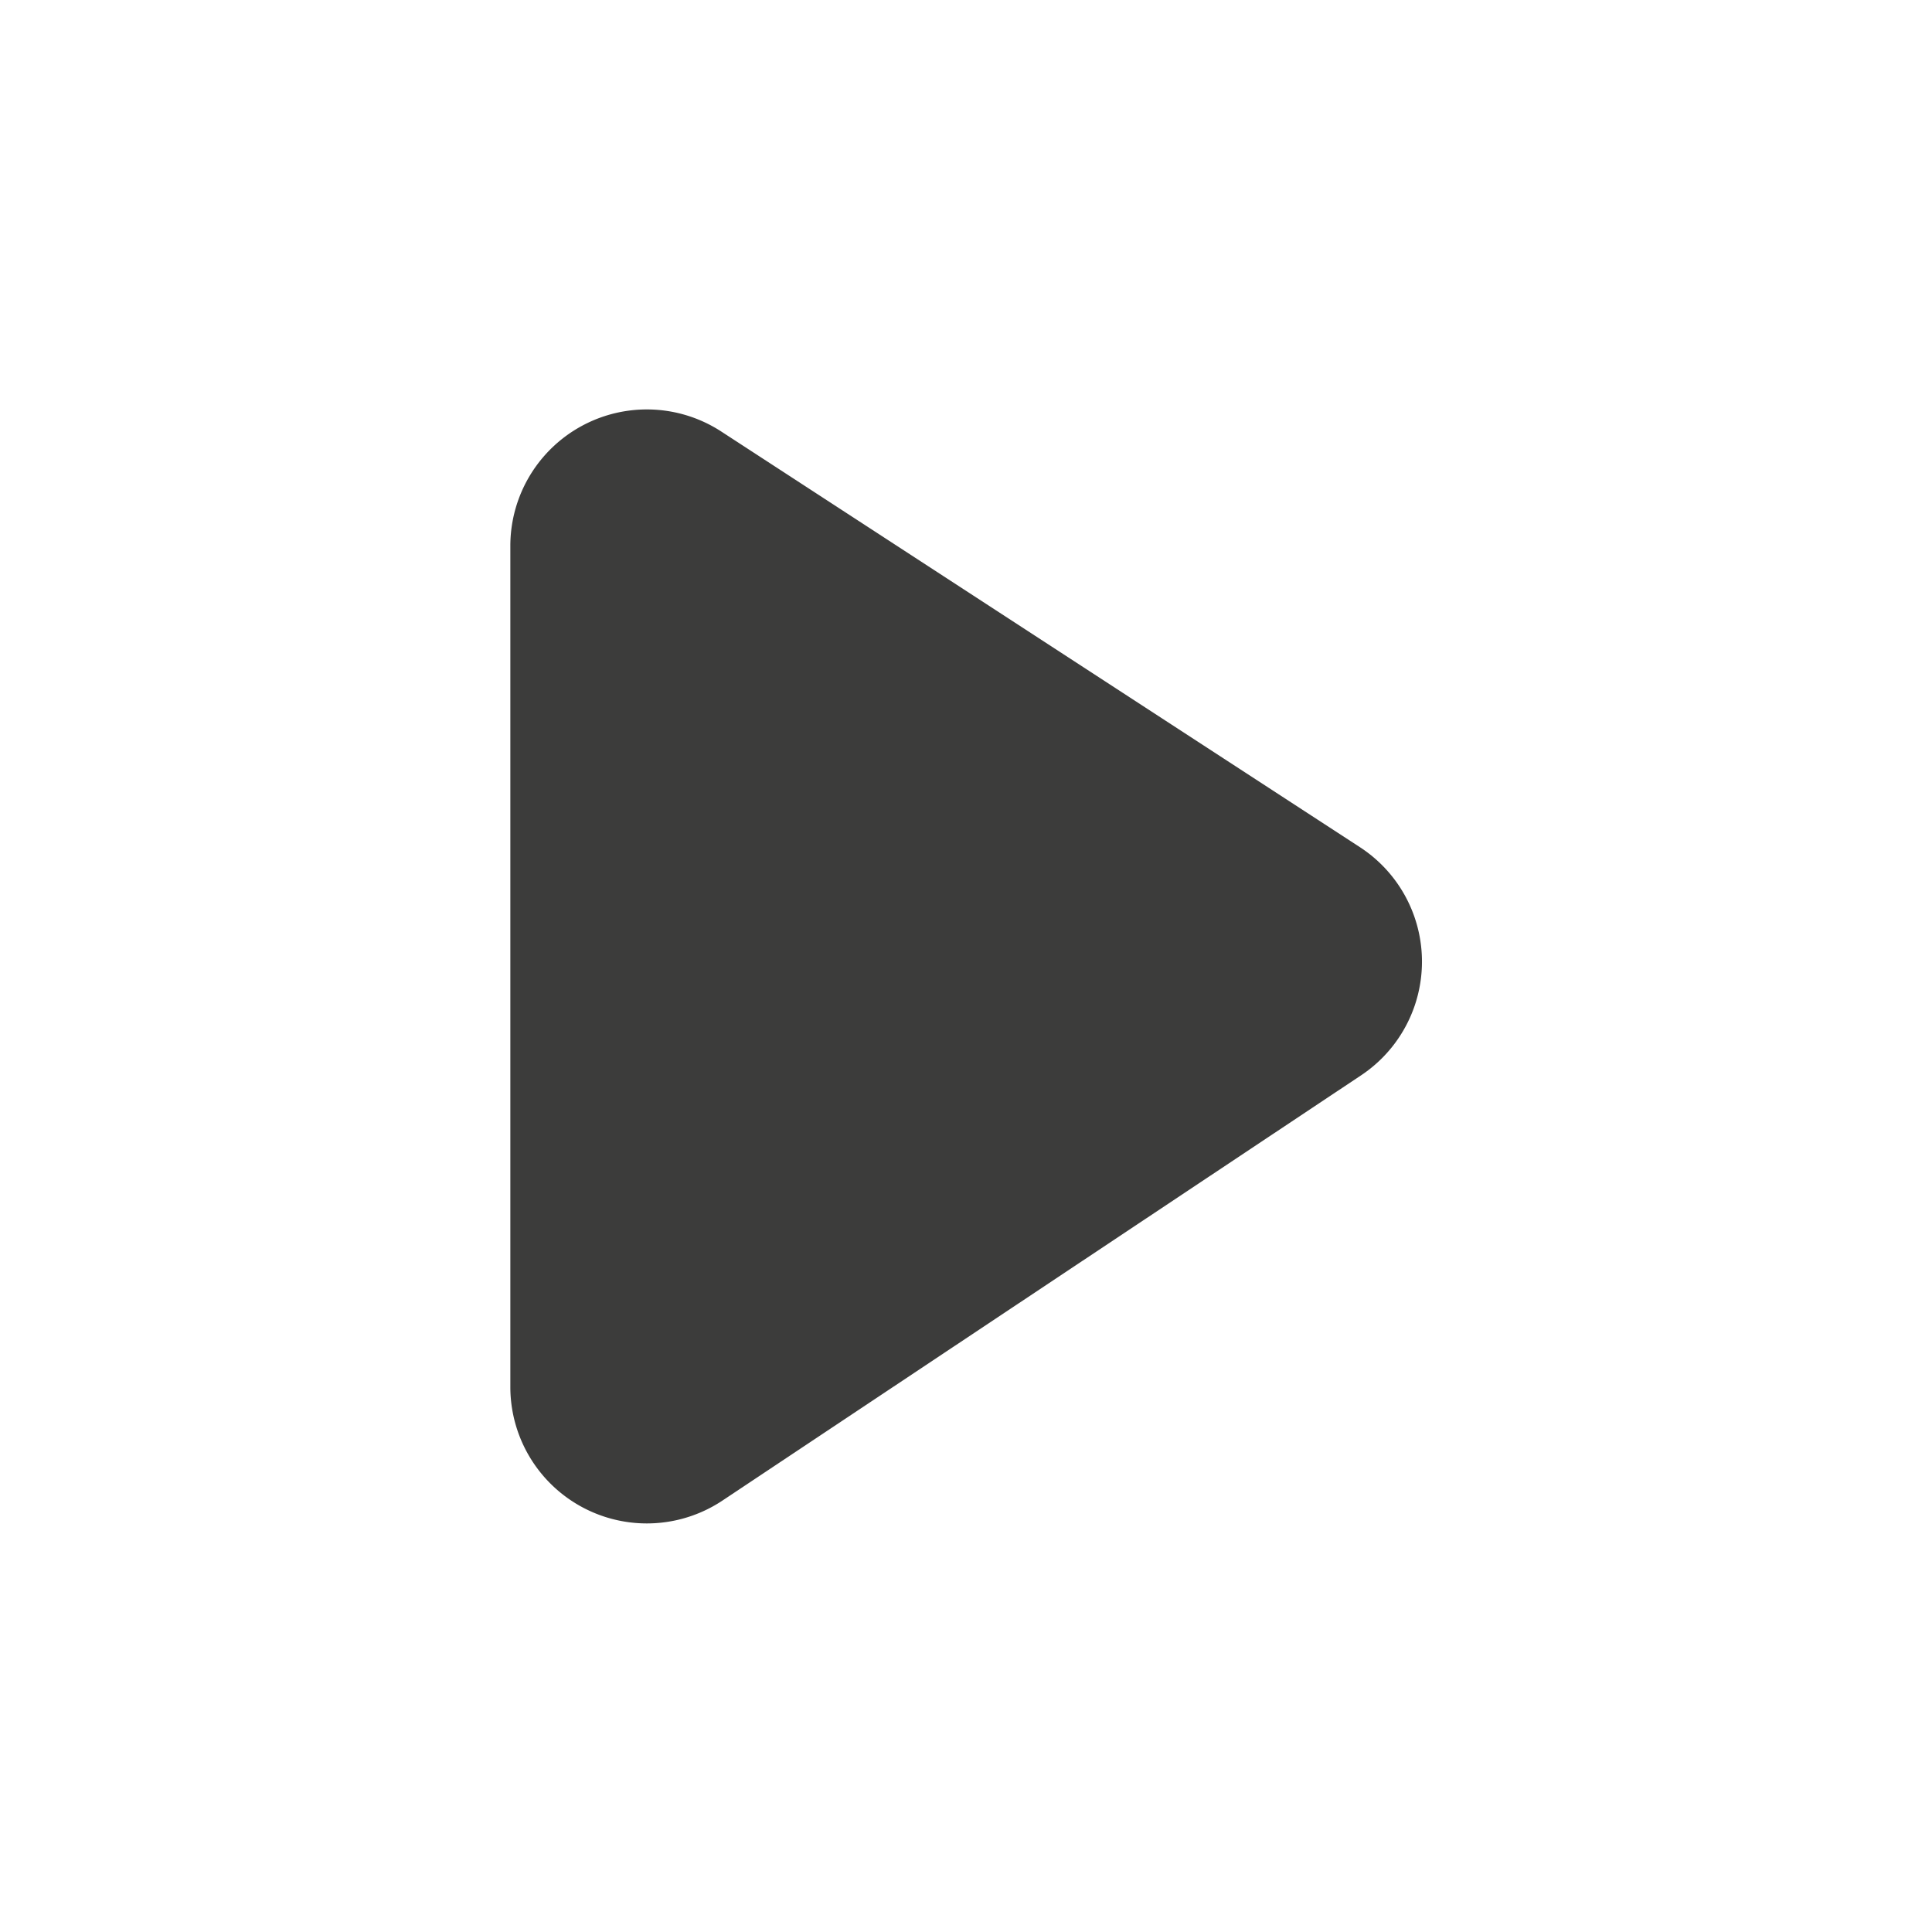 <svg xmlns="http://www.w3.org/2000/svg" width="200" height="200" viewBox="0 0 200 200">
  <title>ico-redes</title>
  <path d="M52.83,56.45v87.1a14.13,14.13,0,0,0,22,11.76l66.08-44a14.14,14.14,0,0,0-.13-23.61l-66.07-43A14.13,14.13,0,0,0,52.83,56.45Z" fill="#3c3c3b"/>
</svg>
